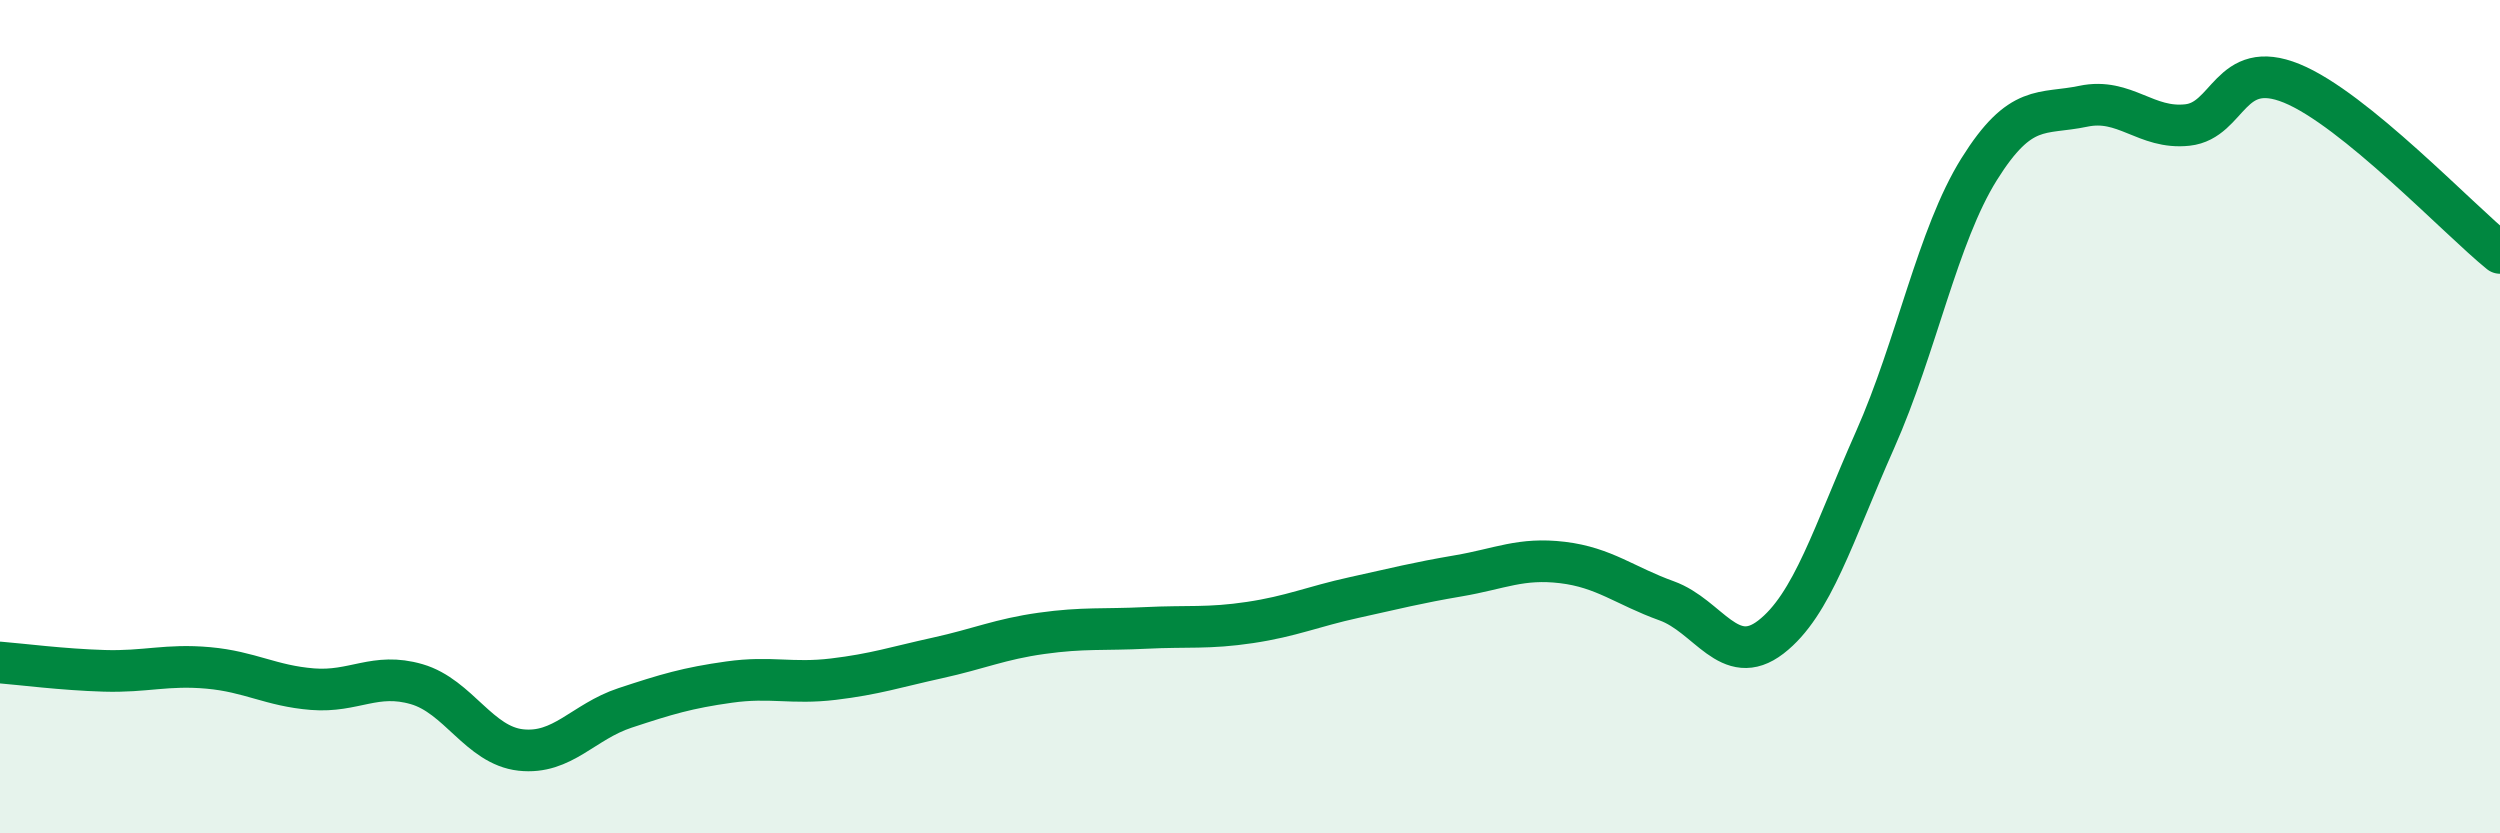 
    <svg width="60" height="20" viewBox="0 0 60 20" xmlns="http://www.w3.org/2000/svg">
      <path
        d="M 0,15.9 C 0.5,15.94 1.5,16.07 2.5,16.1 C 3.5,16.13 4,15.94 5,16.03 C 6,16.12 6.5,16.46 7.5,16.54 C 8.5,16.62 9,16.13 10,16.42 C 11,16.71 11.5,17.89 12.5,18 C 13.5,18.11 14,17.32 15,16.99 C 16,16.66 16.5,16.51 17.5,16.37 C 18.5,16.23 19,16.42 20,16.3 C 21,16.18 21.5,16.01 22.5,15.79 C 23.5,15.57 24,15.34 25,15.2 C 26,15.06 26.5,15.12 27.5,15.07 C 28.5,15.02 29,15.09 30,14.94 C 31,14.79 31.5,14.56 32.5,14.34 C 33.5,14.12 34,13.99 35,13.82 C 36,13.65 36.5,13.38 37.5,13.5 C 38.5,13.62 39,14.06 40,14.42 C 41,14.78 41.5,16.06 42.5,15.29 C 43.5,14.52 44,12.81 45,10.56 C 46,8.31 46.5,5.66 47.5,4.06 C 48.5,2.46 49,2.76 50,2.55 C 51,2.34 51.5,3.11 52.5,3 C 53.5,2.89 53.5,1.39 55,2 C 56.5,2.61 59,5.26 60,6.07L60 20L0 20Z"
        fill="#008740"
        opacity="0.1"
        stroke-linecap="round"
        stroke-linejoin="round"
      />
      <path
        d="M 0,15.9 C 0.5,15.94 1.5,16.07 2.5,16.1 C 3.5,16.13 4,15.94 5,16.03 C 6,16.12 6.5,16.46 7.5,16.54 C 8.5,16.62 9,16.13 10,16.42 C 11,16.71 11.5,17.89 12.5,18 C 13.5,18.11 14,17.32 15,16.99 C 16,16.66 16.5,16.51 17.5,16.37 C 18.5,16.23 19,16.42 20,16.3 C 21,16.18 21.5,16.01 22.5,15.79 C 23.5,15.57 24,15.34 25,15.2 C 26,15.06 26.5,15.12 27.5,15.07 C 28.5,15.02 29,15.09 30,14.94 C 31,14.79 31.5,14.56 32.5,14.34 C 33.5,14.12 34,13.99 35,13.82 C 36,13.65 36.5,13.38 37.5,13.5 C 38.5,13.62 39,14.06 40,14.42 C 41,14.78 41.5,16.06 42.5,15.29 C 43.5,14.52 44,12.81 45,10.56 C 46,8.31 46.5,5.66 47.5,4.06 C 48.5,2.46 49,2.76 50,2.55 C 51,2.34 51.5,3.11 52.5,3 C 53.5,2.89 53.5,1.39 55,2 C 56.5,2.61 59,5.26 60,6.07"
        stroke="#008740"
        stroke-width="1"
        fill="none"
        stroke-linecap="round"
        stroke-linejoin="round"
      />
    </svg>
  